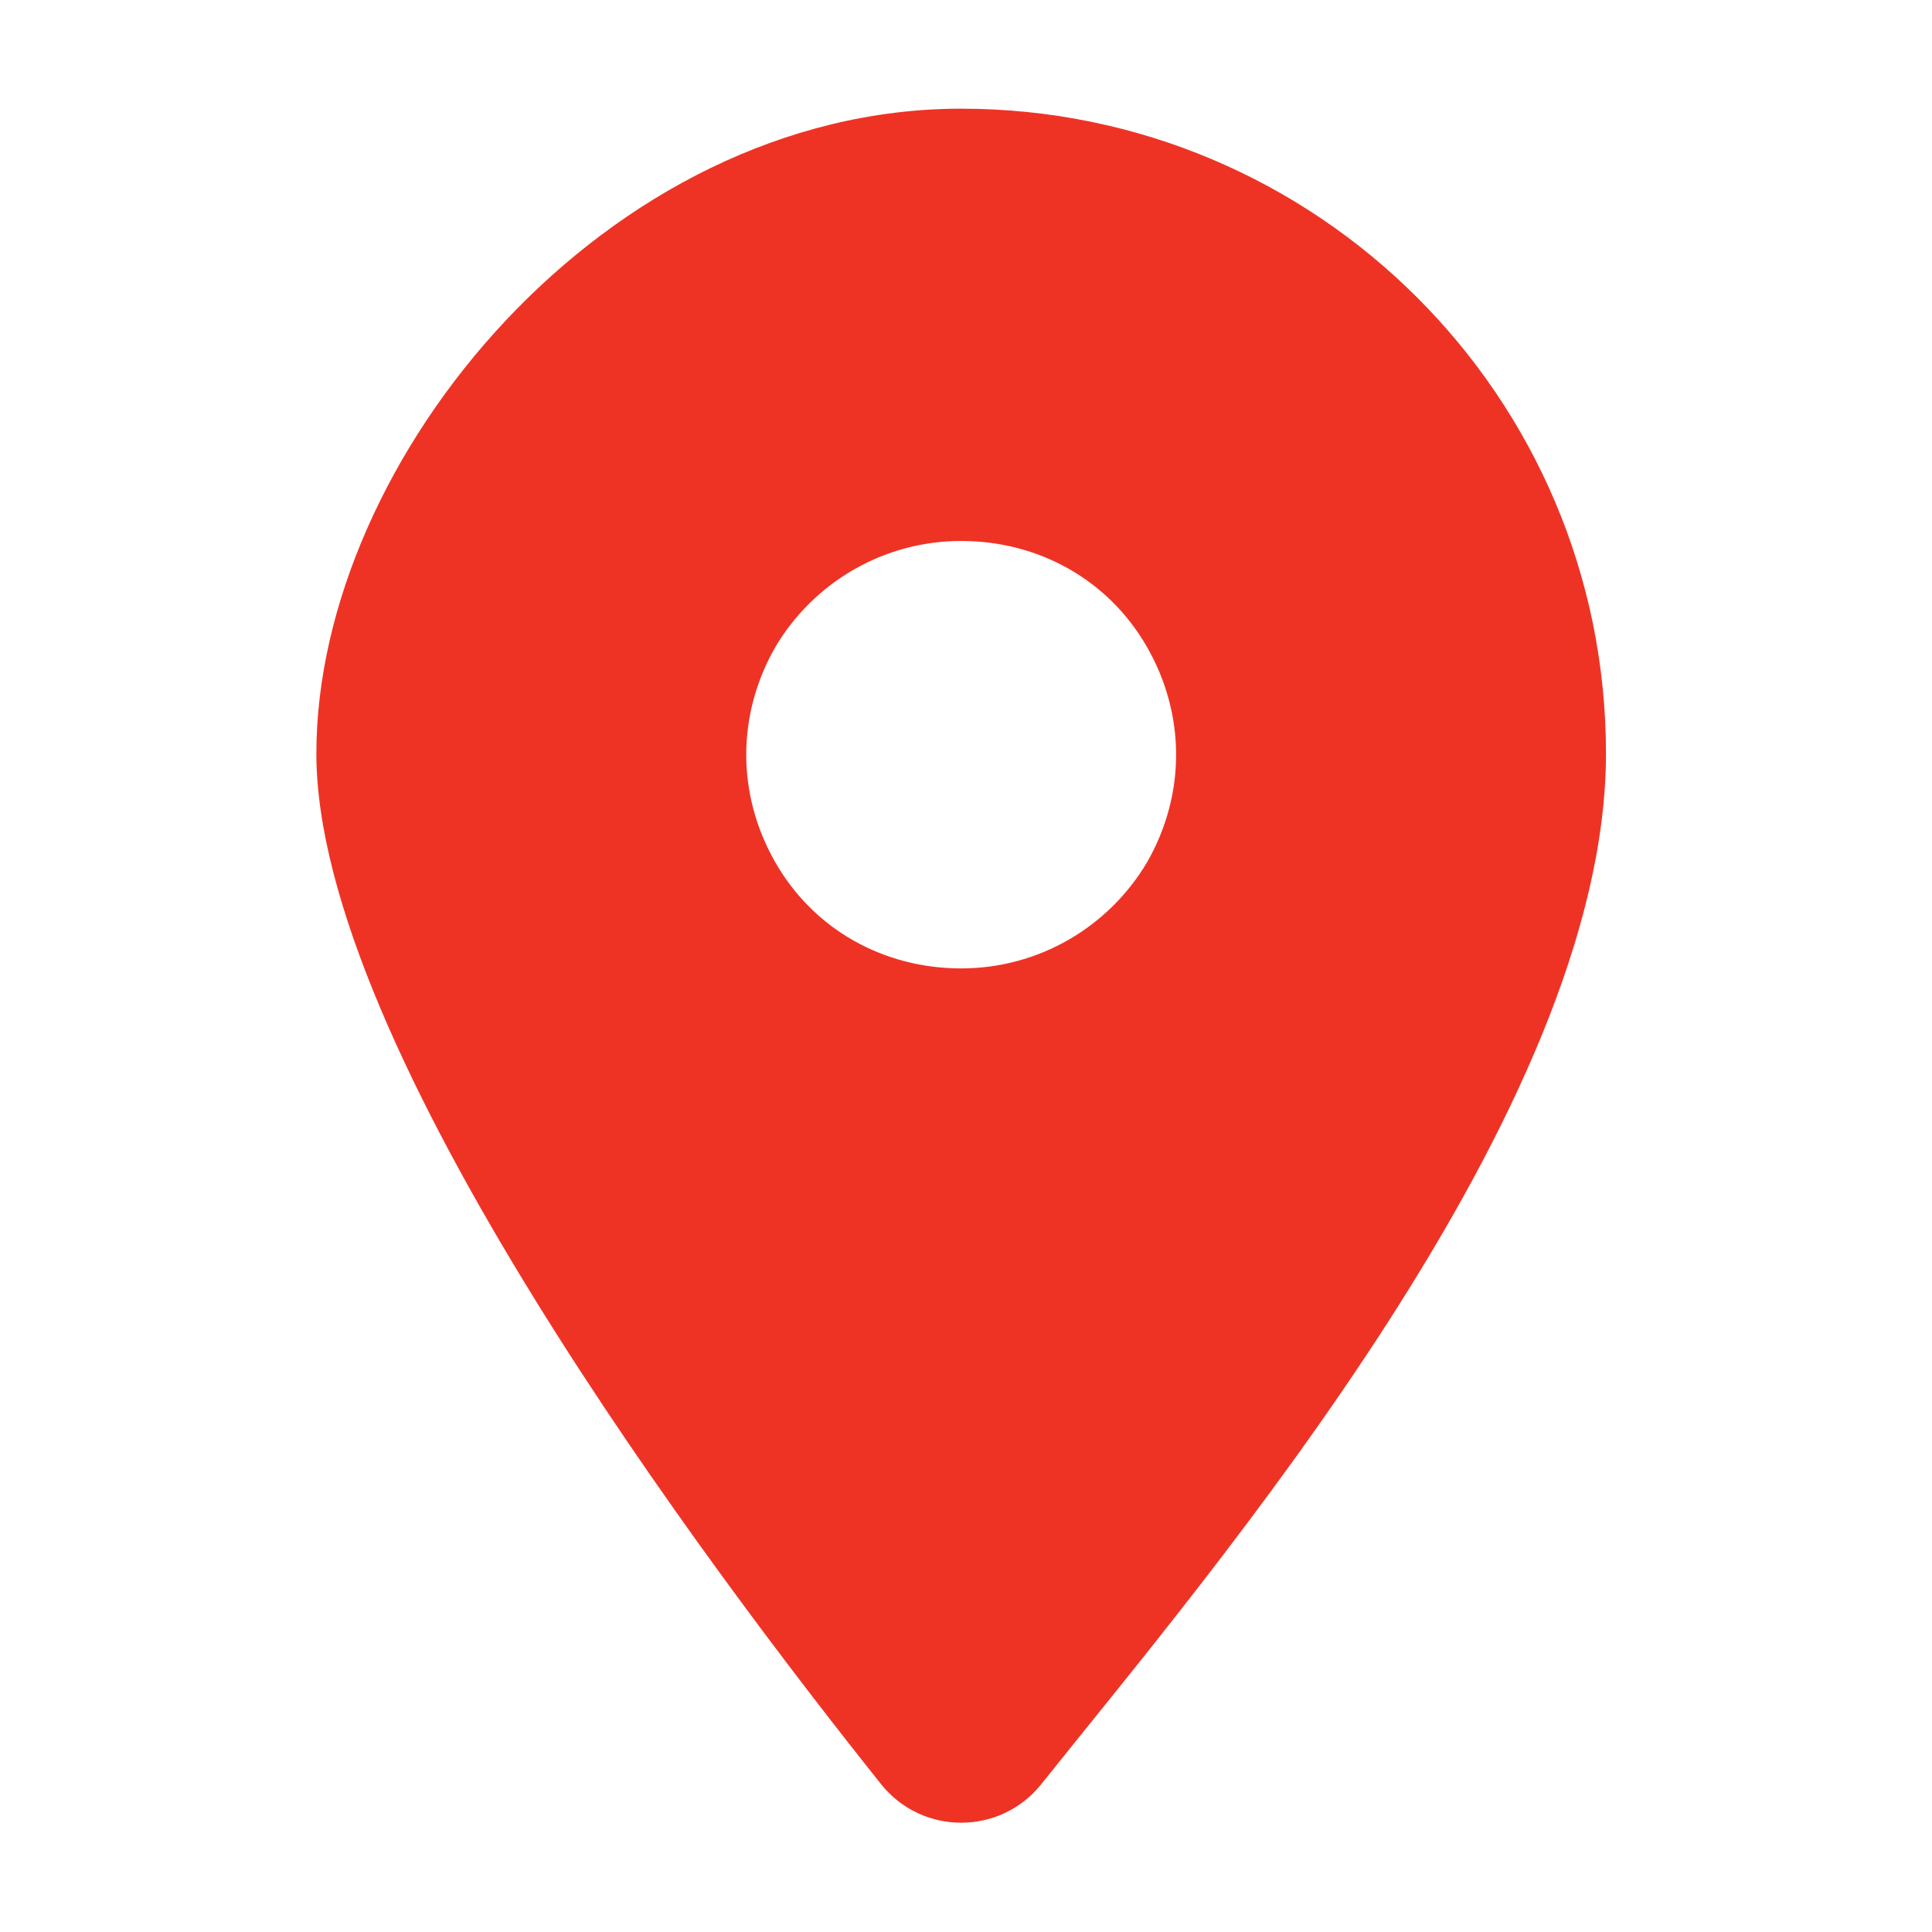<?xml version="1.0" encoding="UTF-8"?>
<svg id="Layer_1" xmlns="http://www.w3.org/2000/svg" version="1.1" viewBox="0 0 80 80">
  <!-- Generator: Adobe Illustrator 29.5.1, SVG Export Plug-In . SVG Version: 2.1.0 Build 141)  -->
  <defs>
    <style>
      .st0 {
        fill: #ee3325;
      }
    </style>
  </defs>
  <path class="st0" d="M36.5,73.9c-7.1-8.9-23.4-30.5-23.4-42.7S25.1,4.5,39.8,4.5s26.7,11.9,26.7,26.7-16.3,33.8-23.4,42.7c-1.7,2.1-4.9,2.1-6.6,0ZM32.1,26.8c-1.6,2.8-1.6,6.1,0,8.9s4.5,4.4,7.7,4.4,6.1-1.7,7.7-4.4c1.6-2.8,1.6-6.1,0-8.9-1.6-2.8-4.5-4.4-7.7-4.4s-6.1,1.7-7.7,4.4Z"/>
</svg>